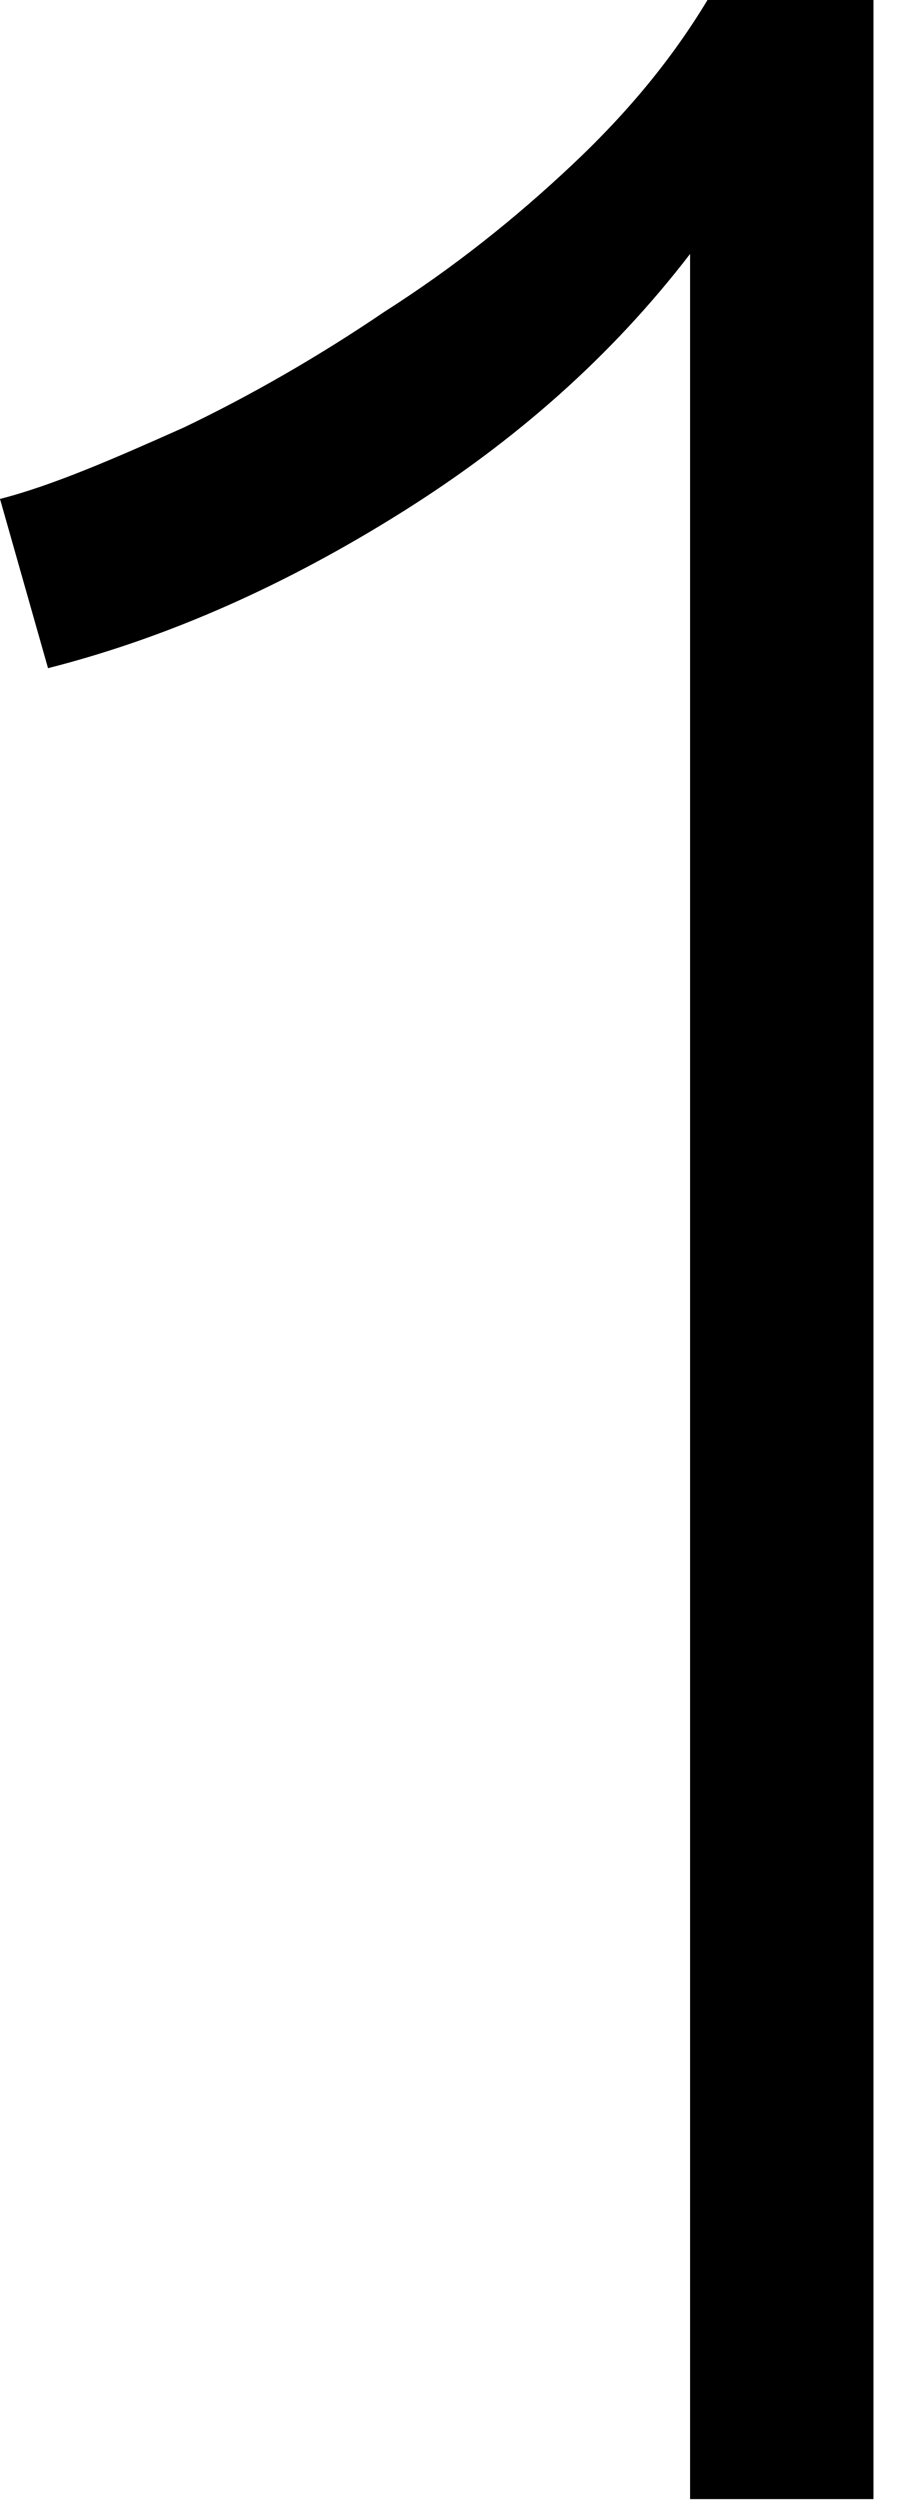 <?xml version="1.0" encoding="utf-8"?>
<svg xmlns="http://www.w3.org/2000/svg" fill="none" height="100%" overflow="visible" preserveAspectRatio="none" style="display: block;" viewBox="0 0 12 33" width="100%">
<path d="M9.11 32.988V6.821C9.11 6.233 9.11 5.704 9.11 5.116C9.11 4.528 9.11 3.94 9.11 3.352C8.072 4.704 6.804 5.821 5.304 6.762C3.805 7.703 2.249 8.409 0.634 8.82L0 6.586C0.692 6.409 1.499 6.057 2.422 5.645C3.286 5.233 4.209 4.704 5.074 4.116C5.996 3.528 6.804 2.881 7.553 2.176C8.303 1.47 8.879 0.764 9.34 0H11.531V32.988H9.11Z" fill="black" id="Vector"/>
</svg>